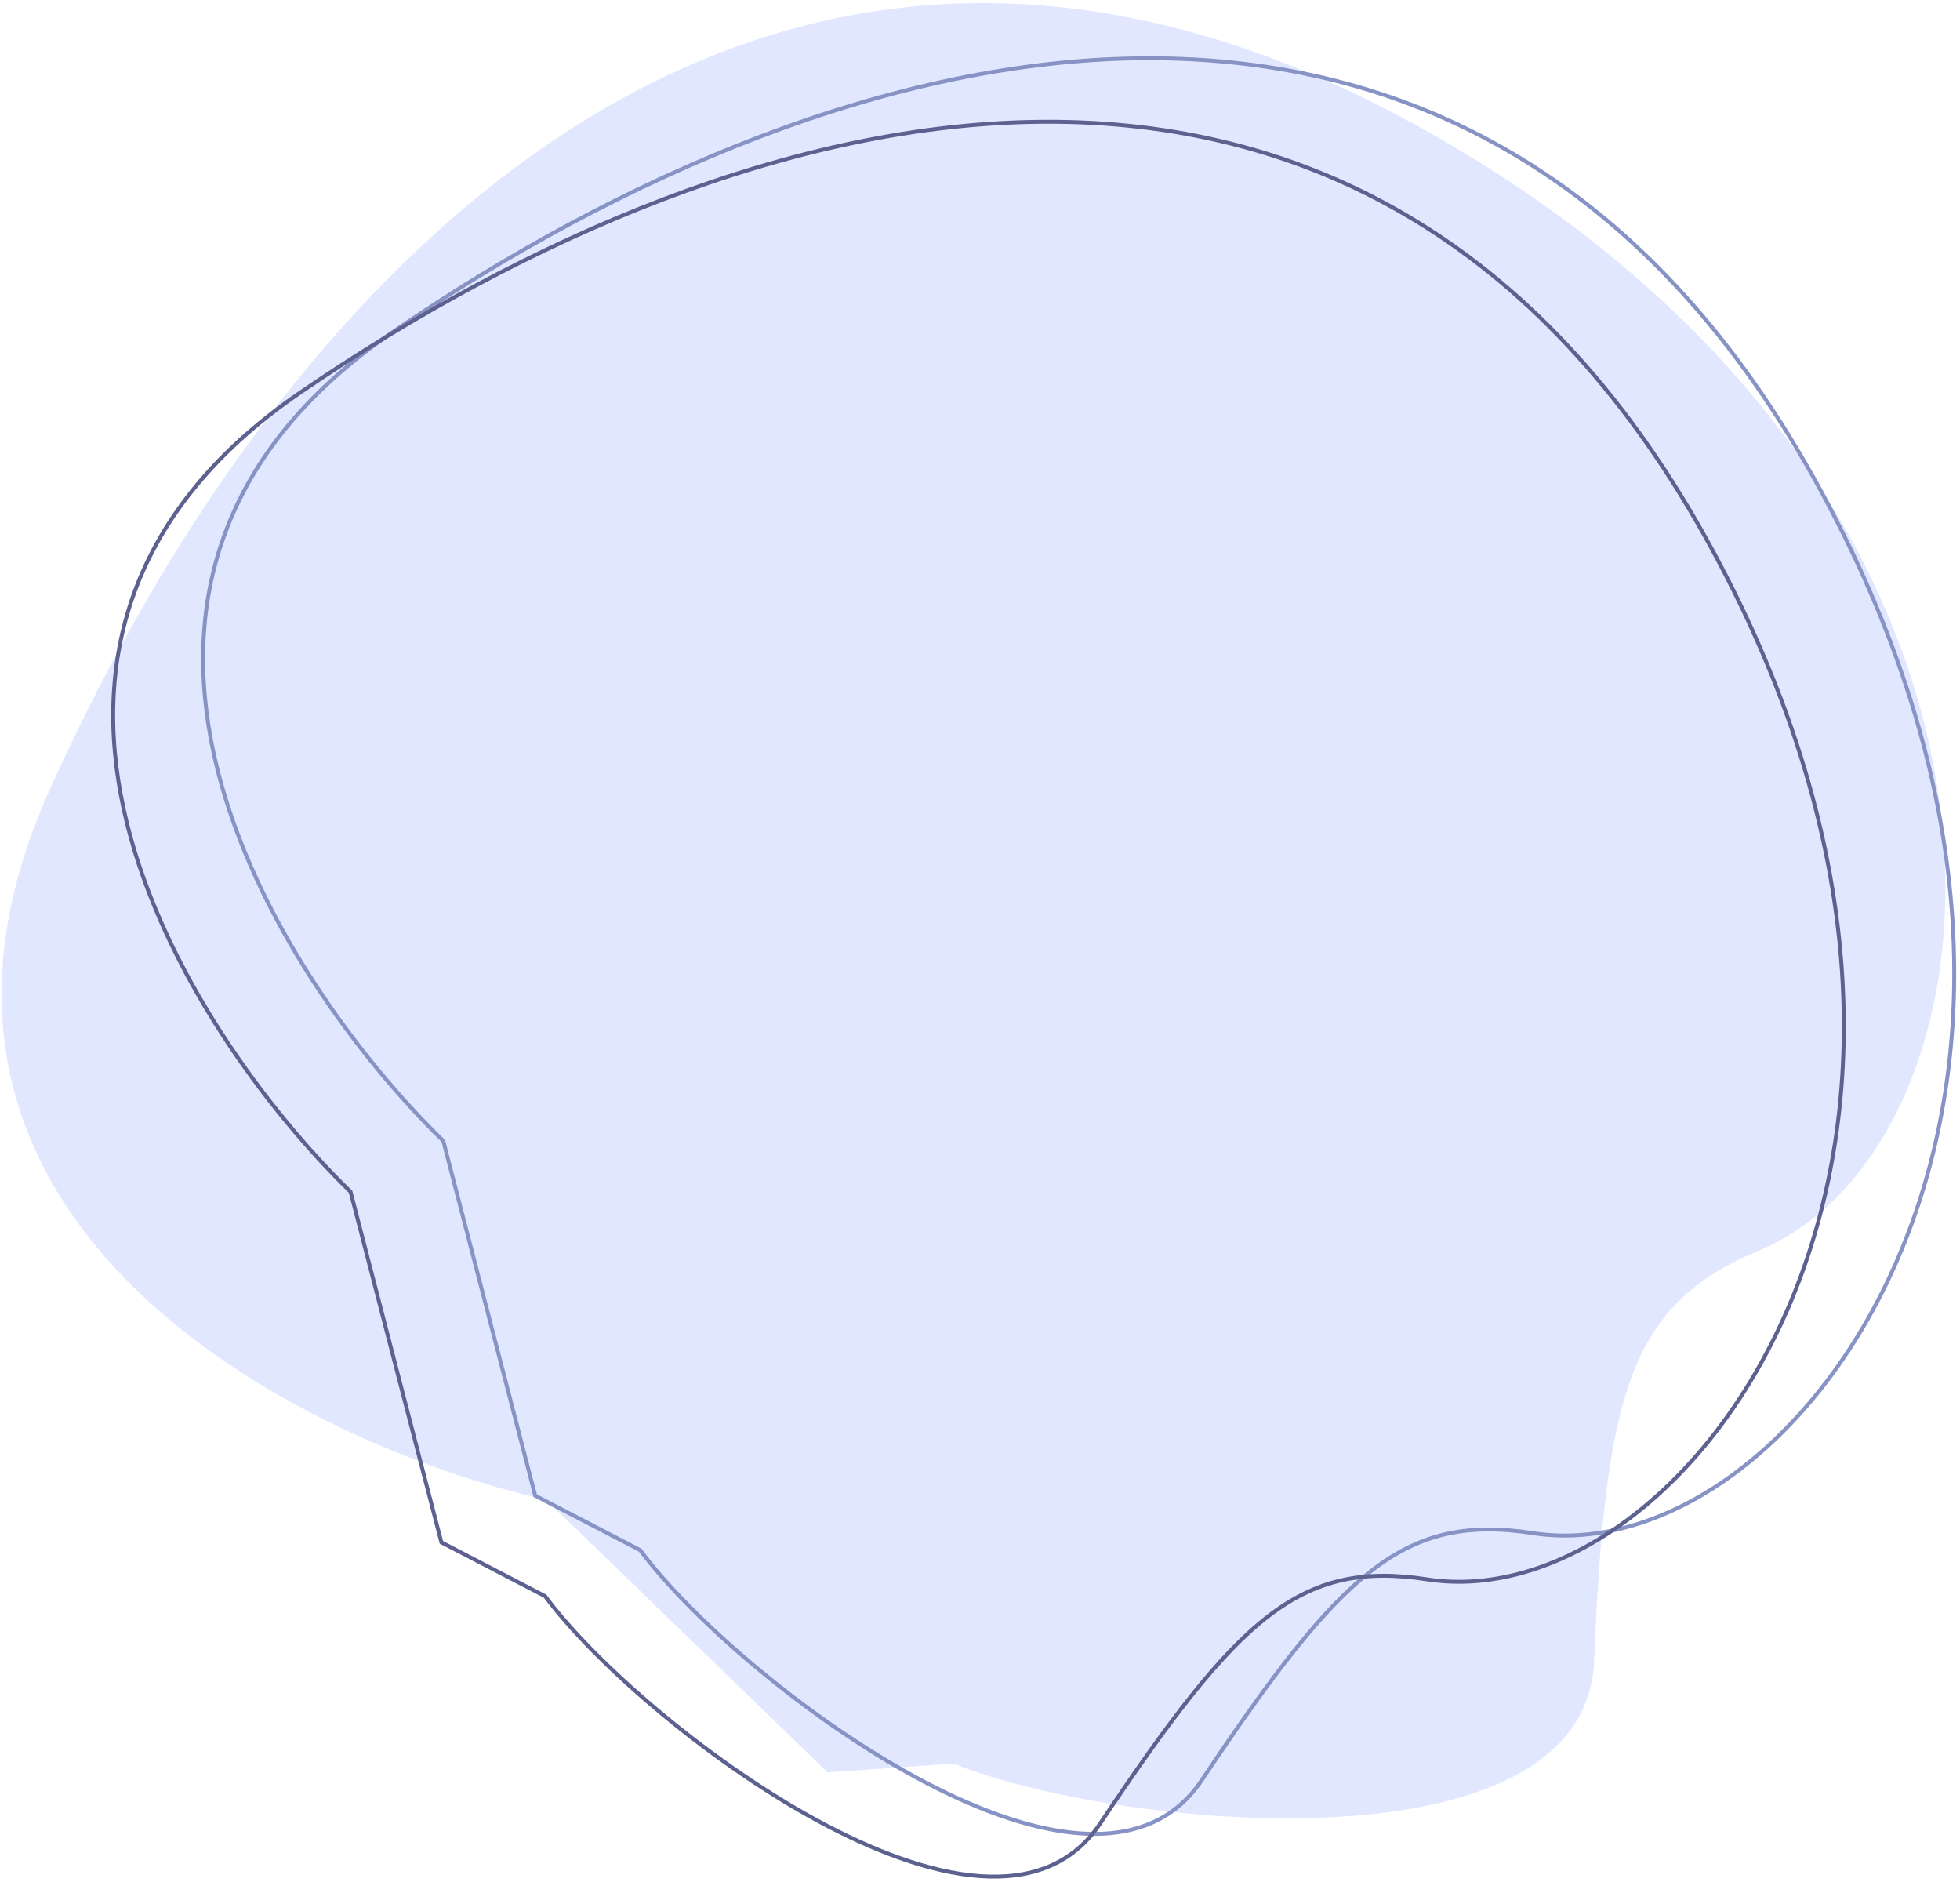 <svg xmlns="http://www.w3.org/2000/svg" width="501" height="481" viewBox="0 0 501 481" fill="none"><path d="M407.492 424.38C405.201 479.718 283.899 467.08 243.797 450.695L211.537 452.936L139.611 383.322C76.581 368.912 -37.056 312.464 12.636 201.945C74.75 63.797 198.146 -60.451 364.956 33.651C531.767 127.753 517.364 291.336 449.518 319.63C416.51 333.396 410.322 356.043 407.492 424.38Z" fill="#E1E7FF"></path><path d="M307.176 454.952C278.371 498.017 187.684 428.795 163.655 396.164L136.806 382.228L113.316 291.586C70.017 249.356 6.806 148.893 100.355 84.879C217.291 4.861 376.377 -34.186 463.686 122.26C550.994 278.706 459.753 402.289 391.792 391.806C358.728 386.706 342.748 401.771 307.176 454.952Z" stroke="#8893C5"></path><path d="M281.2 466.032C252.732 508.594 163.104 440.181 139.355 407.931L112.82 394.157L89.605 304.575C46.812 262.838 -15.661 163.548 76.795 100.282C192.365 21.199 349.593 -17.392 435.882 137.227C522.17 291.845 431.995 413.985 364.828 403.624C332.15 398.584 316.356 413.473 281.2 466.032Z" stroke="#5C618F"></path></svg>